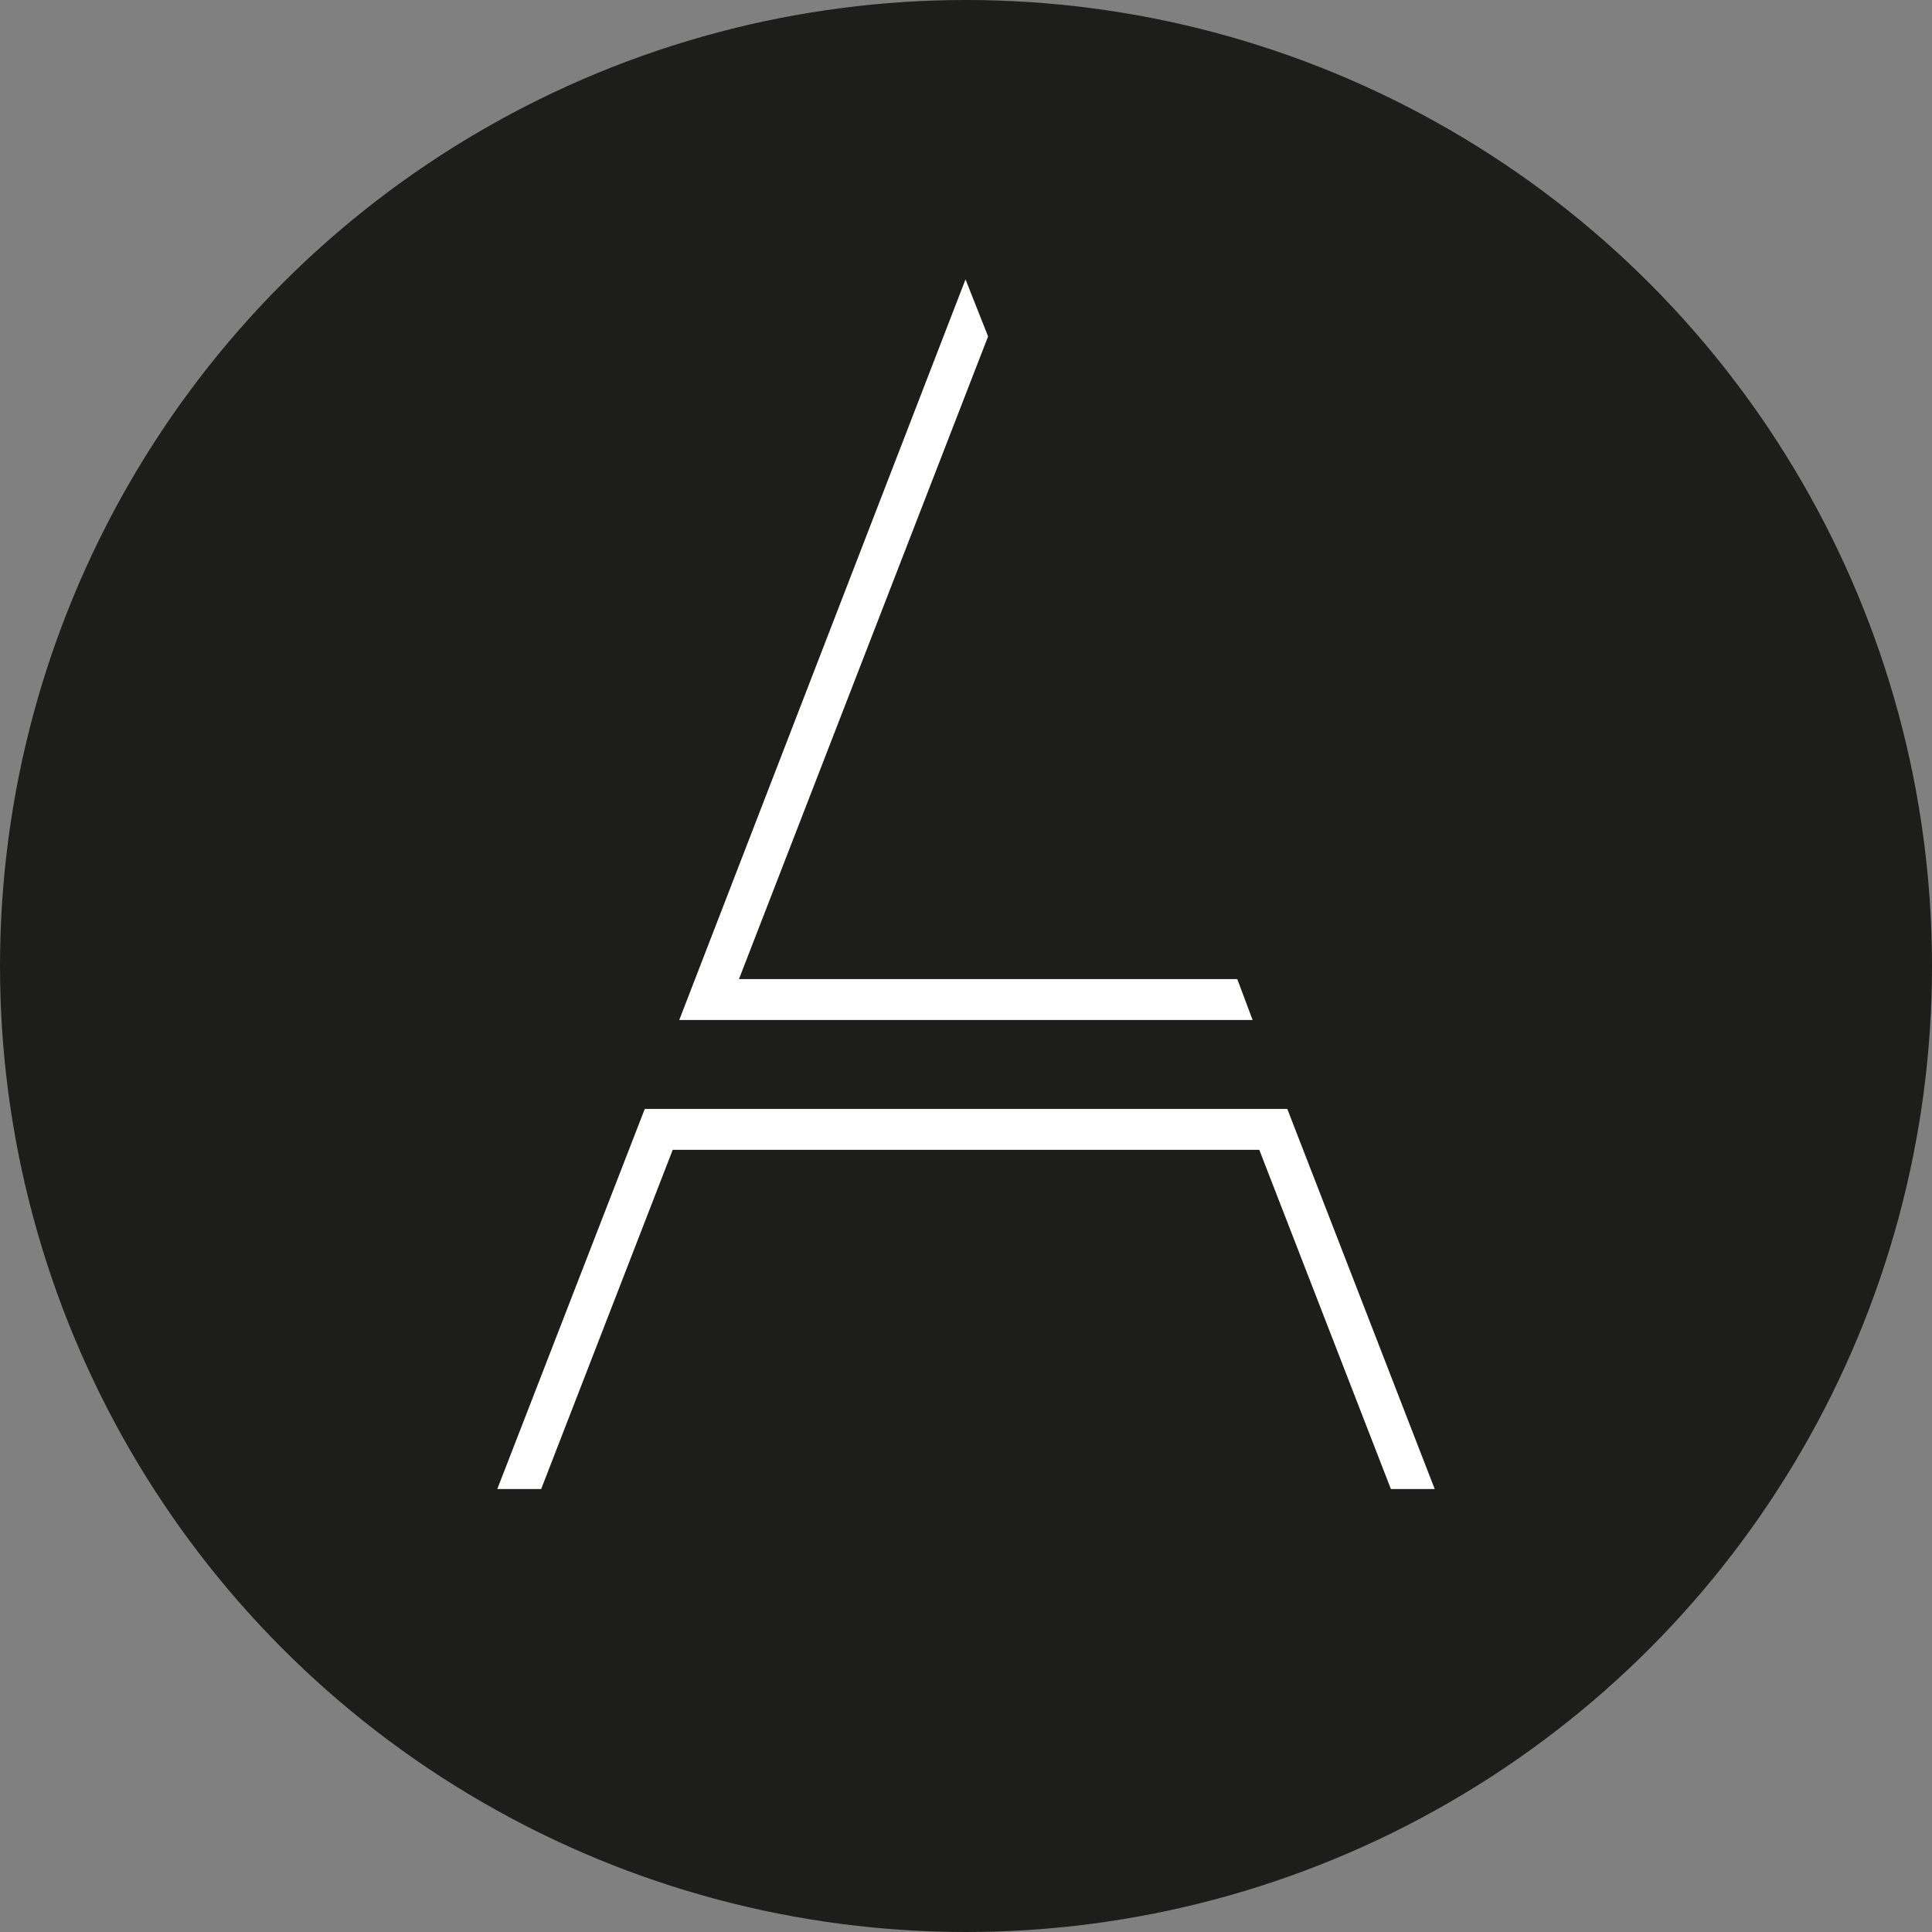 <svg id="Ebene_1" data-name="Ebene 1" xmlns="http://www.w3.org/2000/svg" viewBox="0 0 283.46 283.46"><rect x="0" y="0" width="283.46" height="283.46" fill="#808080" stroke="none"/><defs><style>.cls-1{fill:#1d1d1b;}.cls-2{fill:#fff;}</style></defs><title>Logo_schwarz_Zeichenfläche 5@1x</title><circle class="cls-1" cx="141.73" cy="141.73" r="141.73"/><polygon class="cls-2" points="181.53 143.65 108.42 143.65 144.97 49.36 141.66 40.99 99.66 149.65 183.78 149.65 181.53 143.65"/><polygon class="cls-2" points="94.6 162.7 72.96 218.47 79.4 218.47 98.7 168.7 184.76 168.7 204.07 218.47 210.5 218.47 188.87 162.7 94.6 162.7"/></svg>